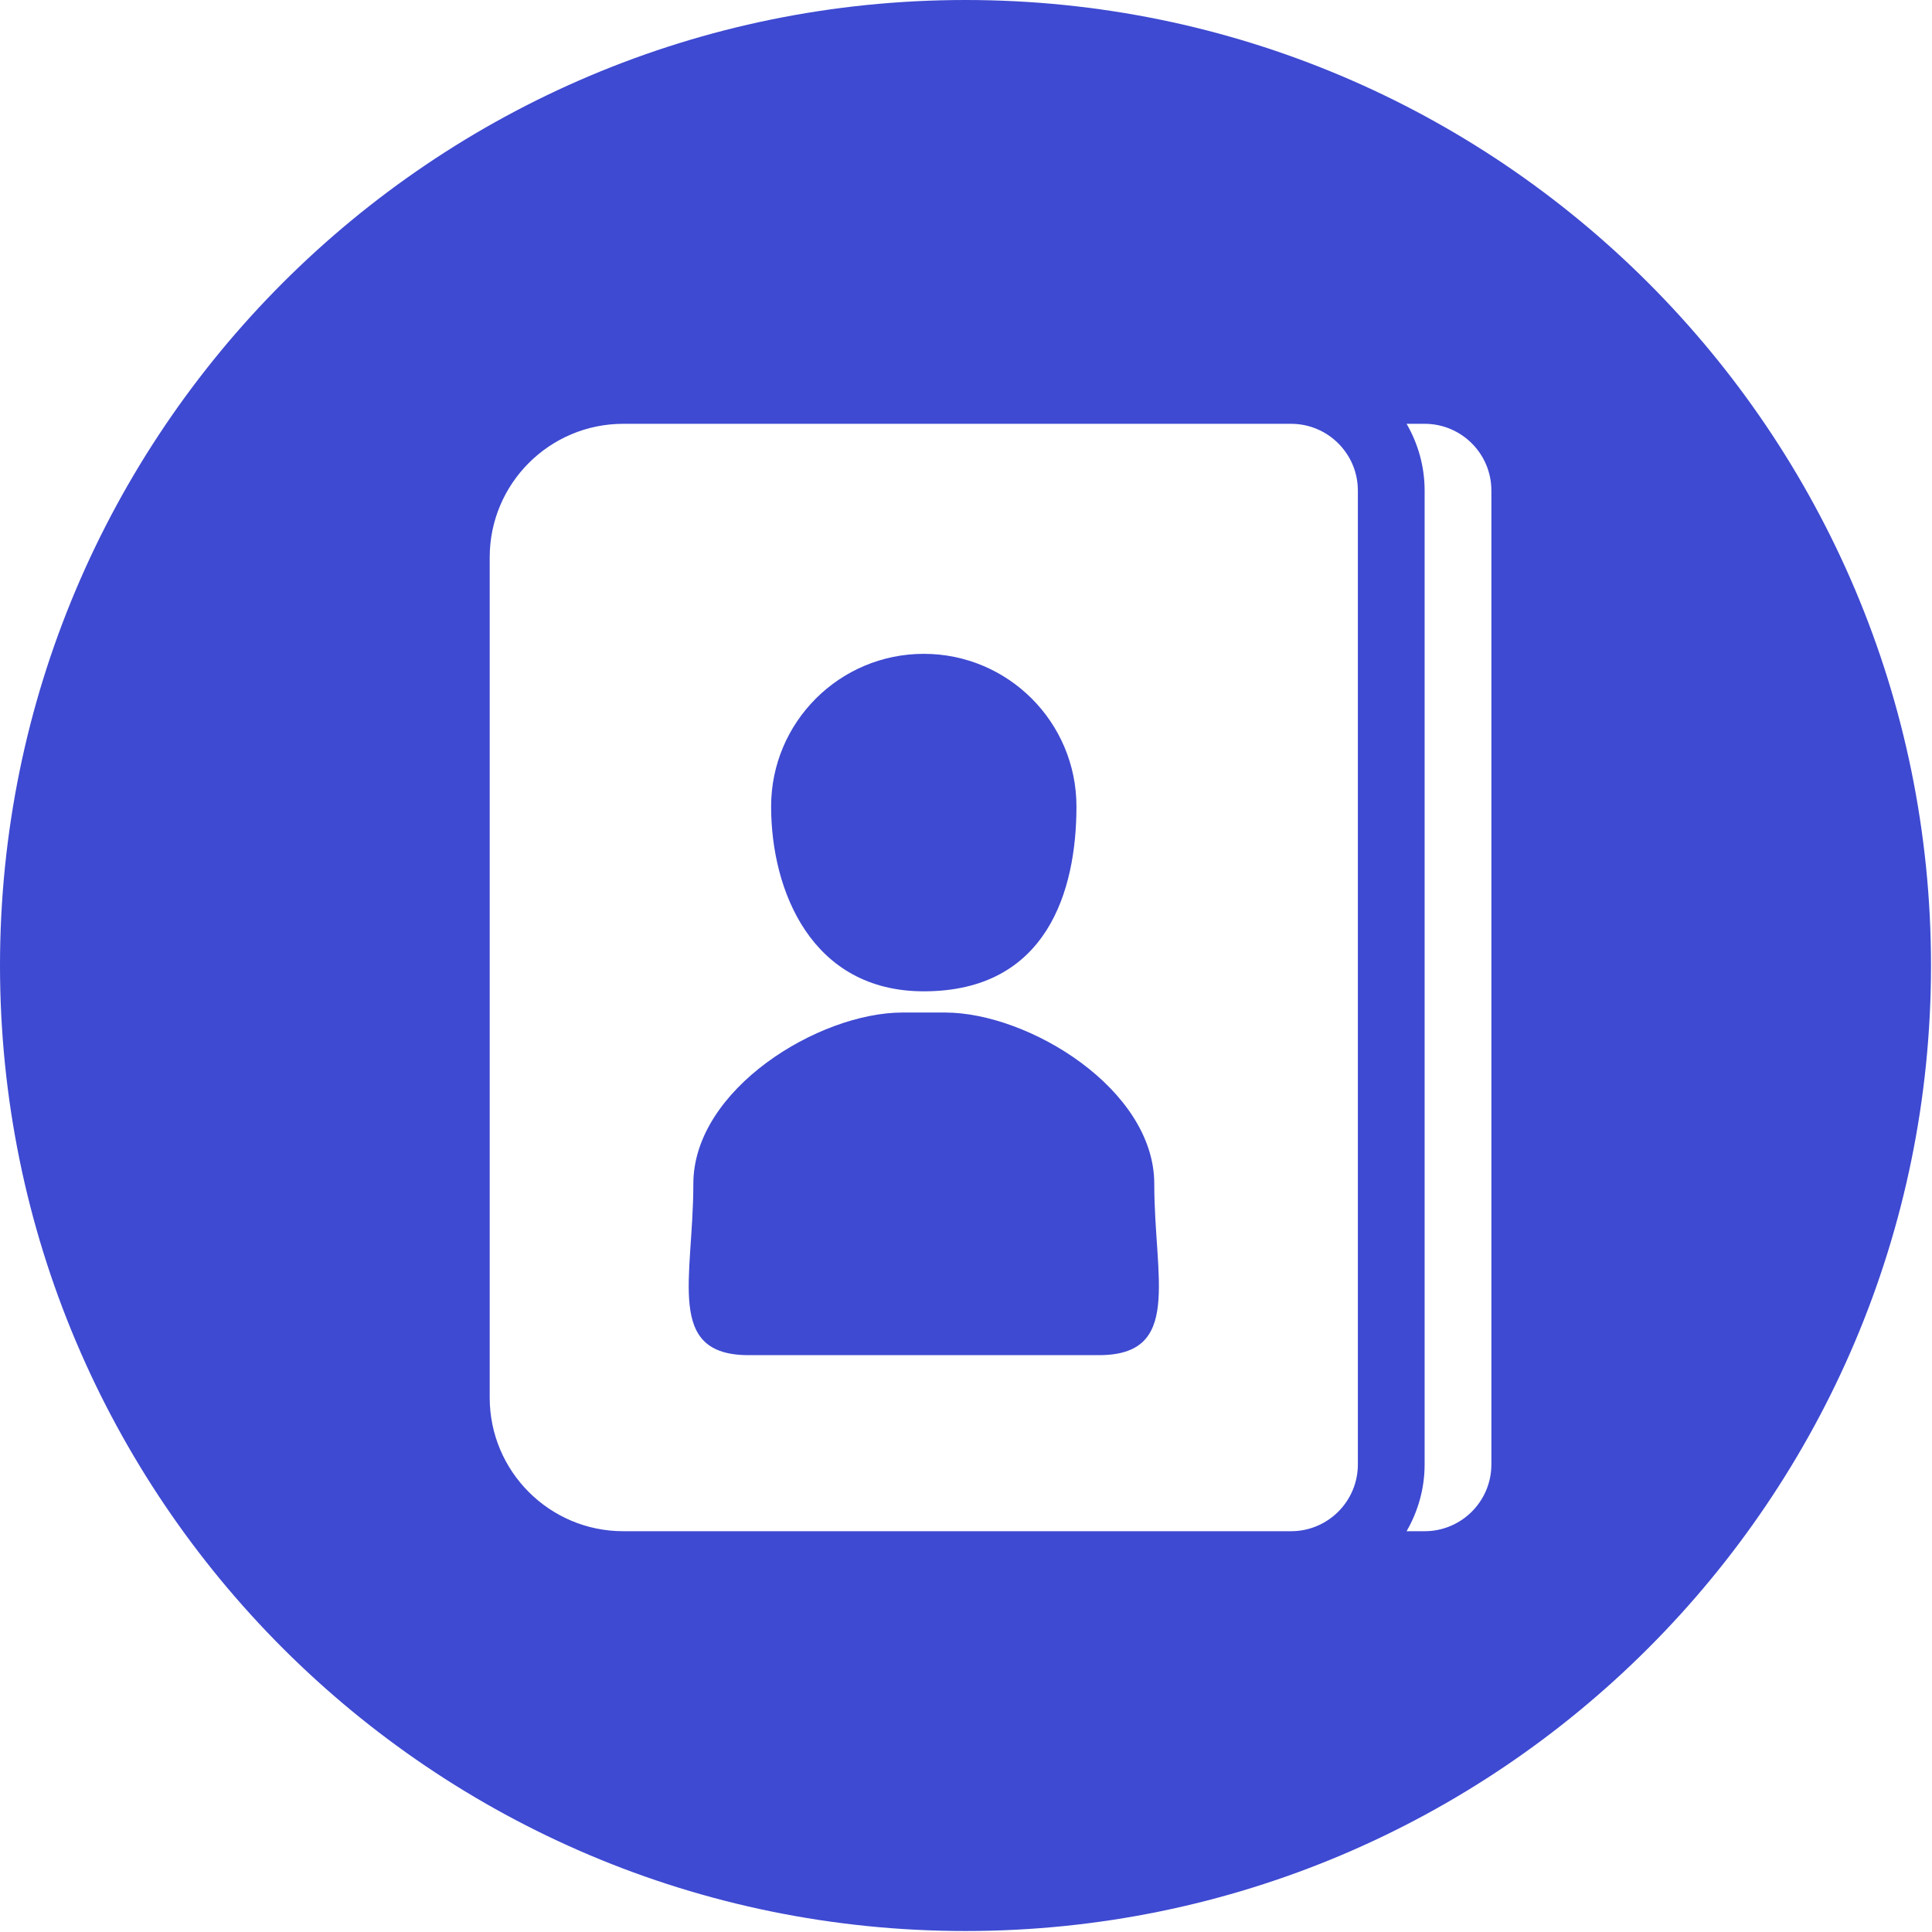 <?xml version="1.0" encoding="UTF-8" standalone="no"?>
<!DOCTYPE svg PUBLIC "-//W3C//DTD SVG 1.1//EN" "http://www.w3.org/Graphics/SVG/1.1/DTD/svg11.dtd">
<svg width="100%" height="100%" viewBox="0 0 47 47" version="1.1" xmlns="http://www.w3.org/2000/svg" xmlns:xlink="http://www.w3.org/1999/xlink" xml:space="preserve" xmlns:serif="http://www.serif.com/" style="fill-rule:evenodd;clip-rule:evenodd;stroke-linejoin:round;stroke-miterlimit:2;">
    <g transform="matrix(1,0,0,1,-237.197,-54.449)">
        <g transform="matrix(1,0,0,1,259.67,70.355)">
            <path d="M0,8.21C2.998,8.21 3.714,5.765 3.714,3.714C3.714,1.663 2.051,0 0,0C-2.051,0 -3.714,1.664 -3.714,3.714C-3.714,5.765 -2.729,8.21 0,8.21" style="fill:rgb(62,74,209);fill-rule:nonzero;"/>
        </g>
        <g transform="matrix(1,0,0,1,260.187,87.416)">
            <path d="M0,-8.335L-1.035,-8.335C-3.07,-8.335 -6.123,-6.47 -6.123,-4.168C-6.123,-1.866 -6.813,0 -4.778,0L3.745,0C5.78,0 5.09,-1.866 5.09,-4.168C5.09,-6.47 2.036,-8.335 0,-8.335" style="fill:rgb(62,74,209);fill-rule:nonzero;"/>
        </g>
        <g transform="matrix(1,0,0,1,273.478,87.866)">
            <path d="M0,-21.483L0,2.208C0,3.105 -0.727,3.833 -1.624,3.833L-2.063,3.833C-1.786,3.353 -1.624,2.8 -1.624,2.208L-1.624,-21.483C-1.624,-22.075 -1.786,-22.629 -2.063,-23.107L-1.624,-23.107C-0.727,-23.107 0,-22.379 0,-21.483ZM-3.248,-21.483L-3.248,2.208C-3.248,3.105 -3.976,3.833 -4.873,3.833L-21.118,3.833C-22.912,3.833 -24.368,2.378 -24.368,0.583L-24.368,-19.858C-24.368,-21.652 -22.912,-23.107 -21.118,-23.107L-4.873,-23.107C-3.977,-23.107 -3.248,-22.379 -3.248,-21.483ZM-12.794,-33.417C-25.764,-33.417 -36.281,-22.9 -36.281,-9.929C-36.281,3.043 -25.764,13.559 -12.794,13.559C0.179,13.559 10.695,3.042 10.695,-9.929C10.695,-22.9 0.179,-33.417 -12.794,-33.417" style="fill:rgb(62,74,209);fill-rule:nonzero;"/>
        </g>
    </g>
</svg>
